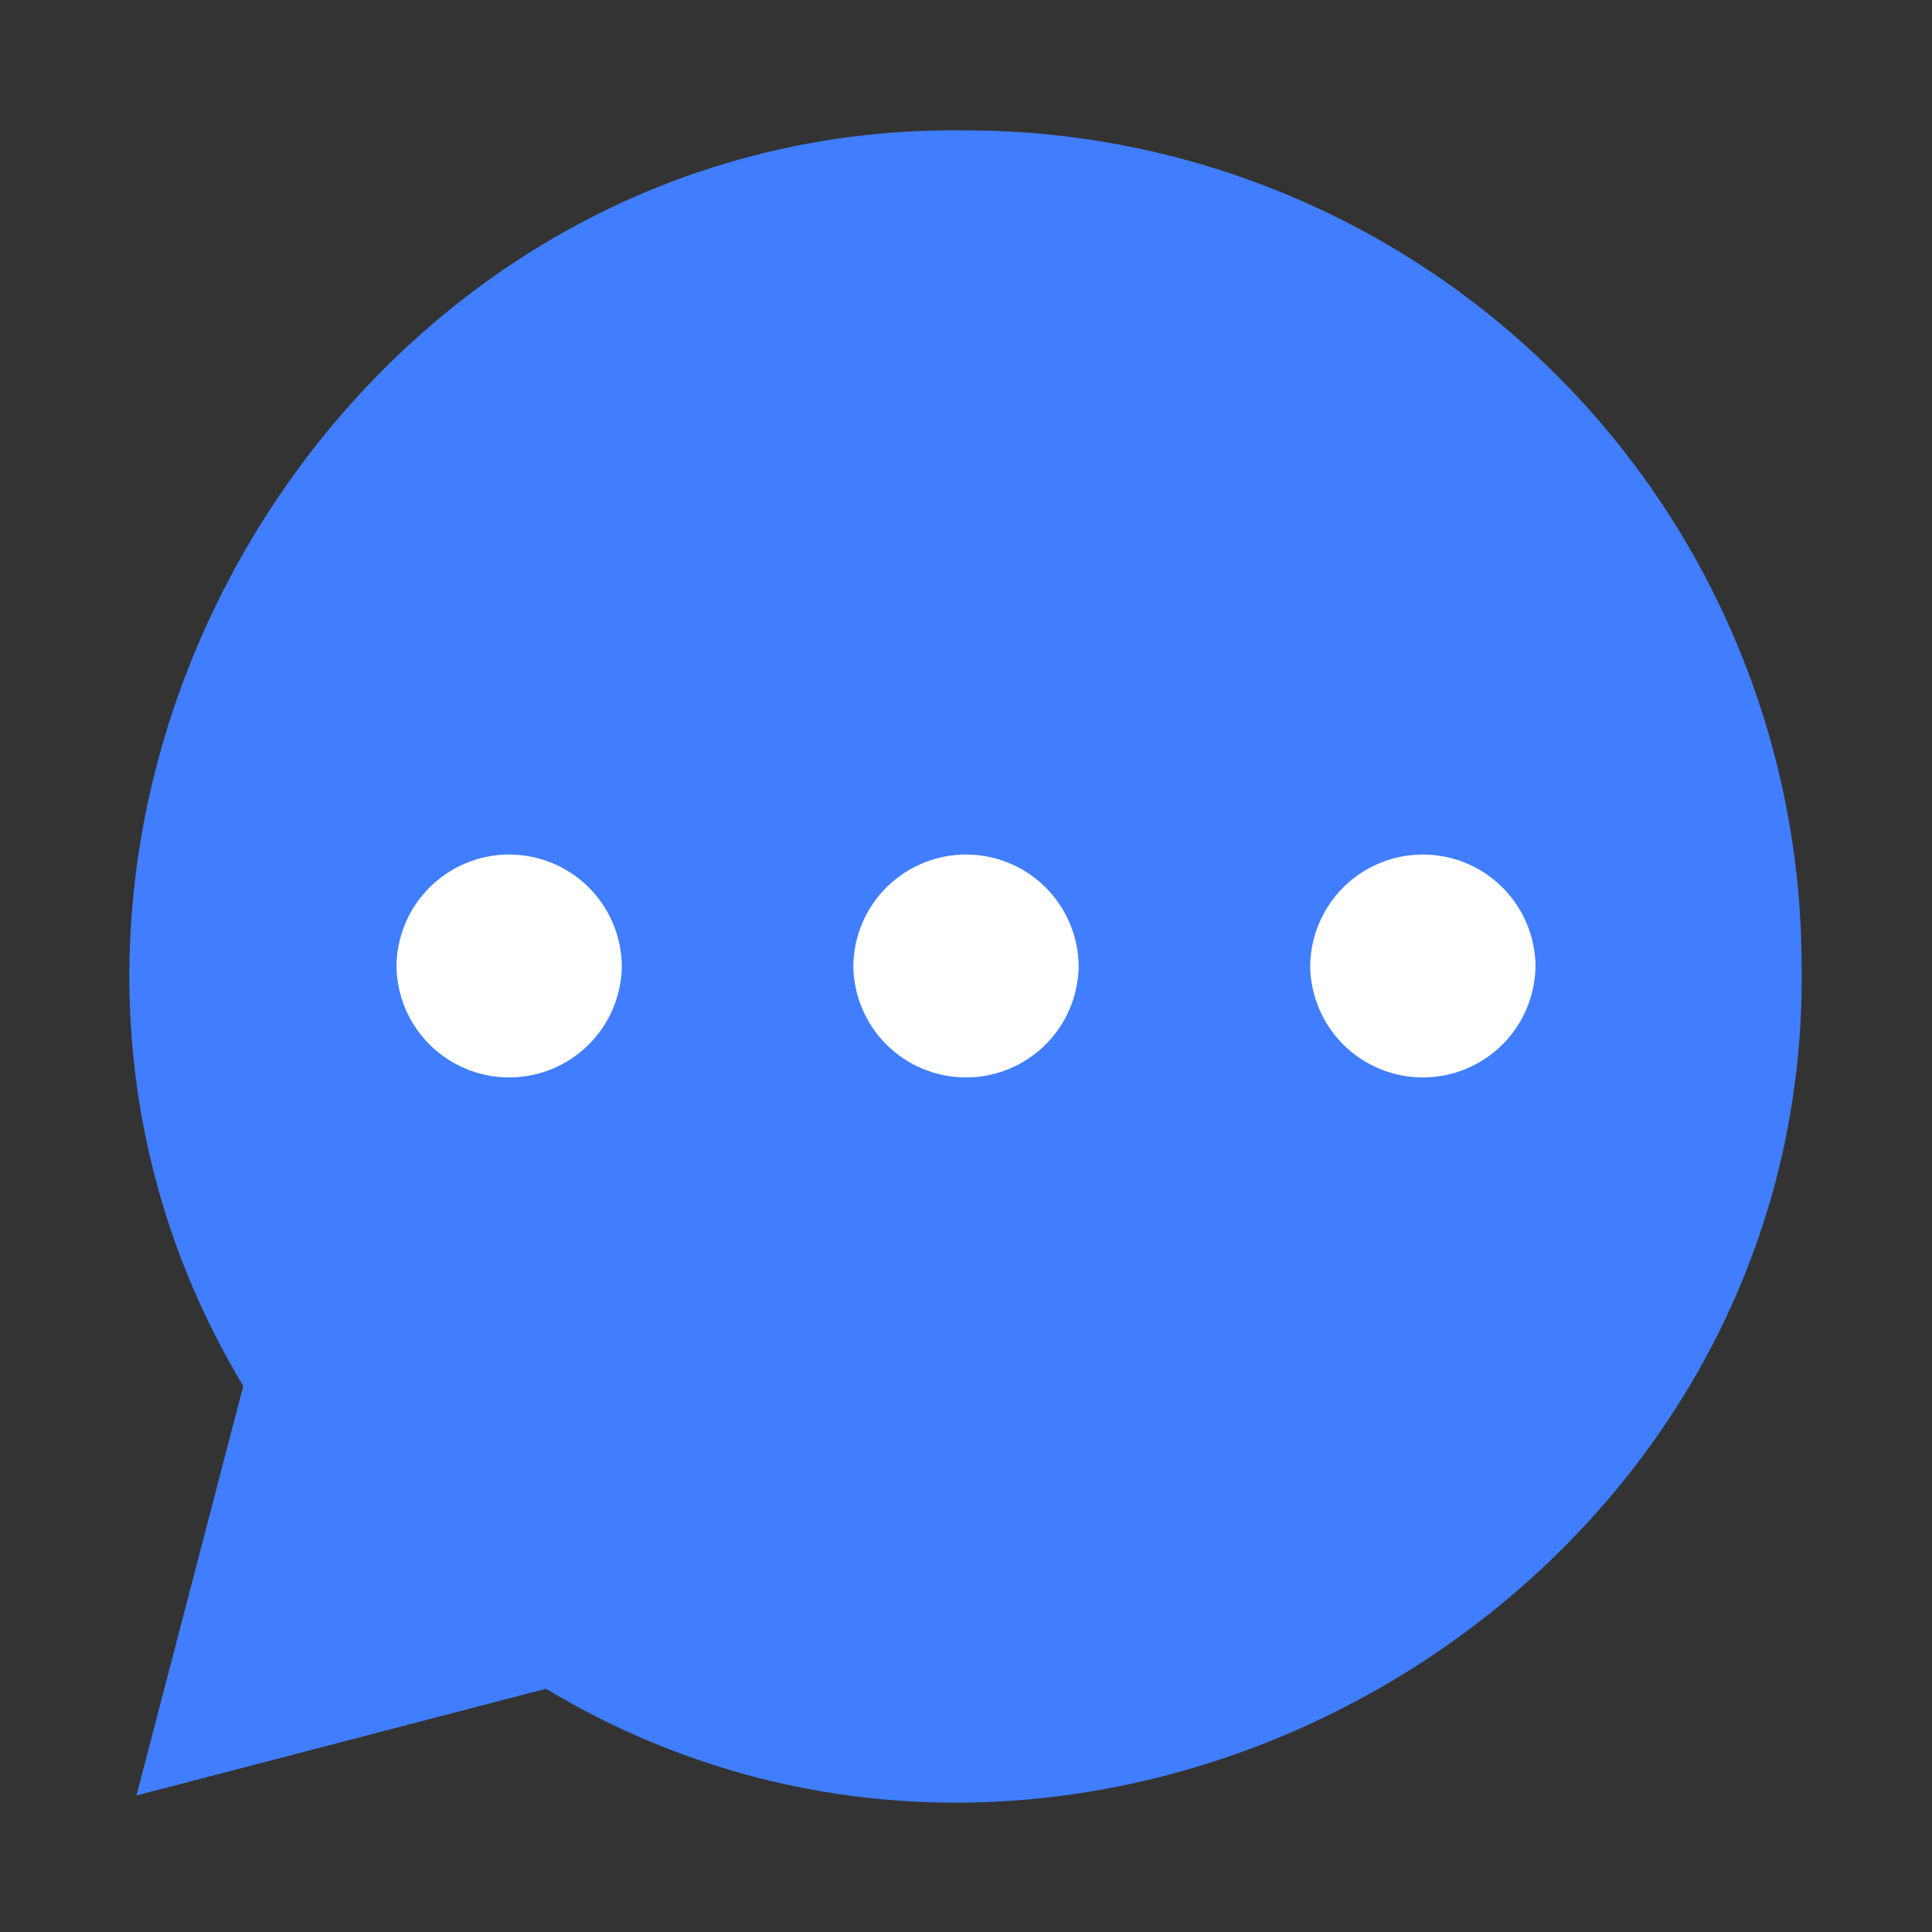 <svg width="50" height="50" viewBox="0 0 50 50" fill="none" xmlns="http://www.w3.org/2000/svg">
<rect x="0" y="0" width="50" height="50" fill="#333333" stroke="none"/>
<path d="M46.626 25C46.86 41.461 28.13 52.124 14.13 43.705L3.532 46.467L6.295 35.87C-2.124 21.866 8.541 3.14 25 3.374C30.735 3.377 36.234 5.657 40.288 9.712C44.343 13.767 46.623 19.265 46.626 25Z" fill="#407EFF"/>
<path d="M27.916 25C27.908 25.768 27.597 26.501 27.051 27.041C26.505 27.581 25.768 27.884 25 27.884C24.232 27.884 23.495 27.581 22.949 27.041C22.403 26.501 22.092 25.768 22.084 25C22.092 24.232 22.403 23.498 22.949 22.958C23.495 22.418 24.232 22.115 25 22.115C25.768 22.115 26.505 22.418 27.051 22.958C27.597 23.498 27.908 24.232 27.916 25Z" fill="white"/>
<path d="M39.739 25C39.731 25.768 39.42 26.501 38.874 27.041C38.328 27.581 37.591 27.884 36.823 27.884C36.055 27.884 35.318 27.581 34.772 27.041C34.226 26.501 33.916 25.768 33.907 25C33.916 24.232 34.227 23.498 34.772 22.958C35.318 22.418 36.055 22.115 36.823 22.115C37.591 22.115 38.328 22.418 38.874 22.958C39.42 23.498 39.731 24.232 39.739 25Z" fill="white"/>
<path d="M16.093 25C16.084 25.768 15.774 26.501 15.227 27.041C14.682 27.581 13.945 27.884 13.177 27.884C12.409 27.884 11.672 27.581 11.126 27.041C10.58 26.501 10.269 25.768 10.261 25C10.269 24.232 10.58 23.498 11.126 22.958C11.672 22.418 12.409 22.115 13.177 22.115C13.945 22.115 14.682 22.418 15.228 22.958C15.774 23.498 16.084 24.232 16.093 25Z" fill="white"/>
</svg>
